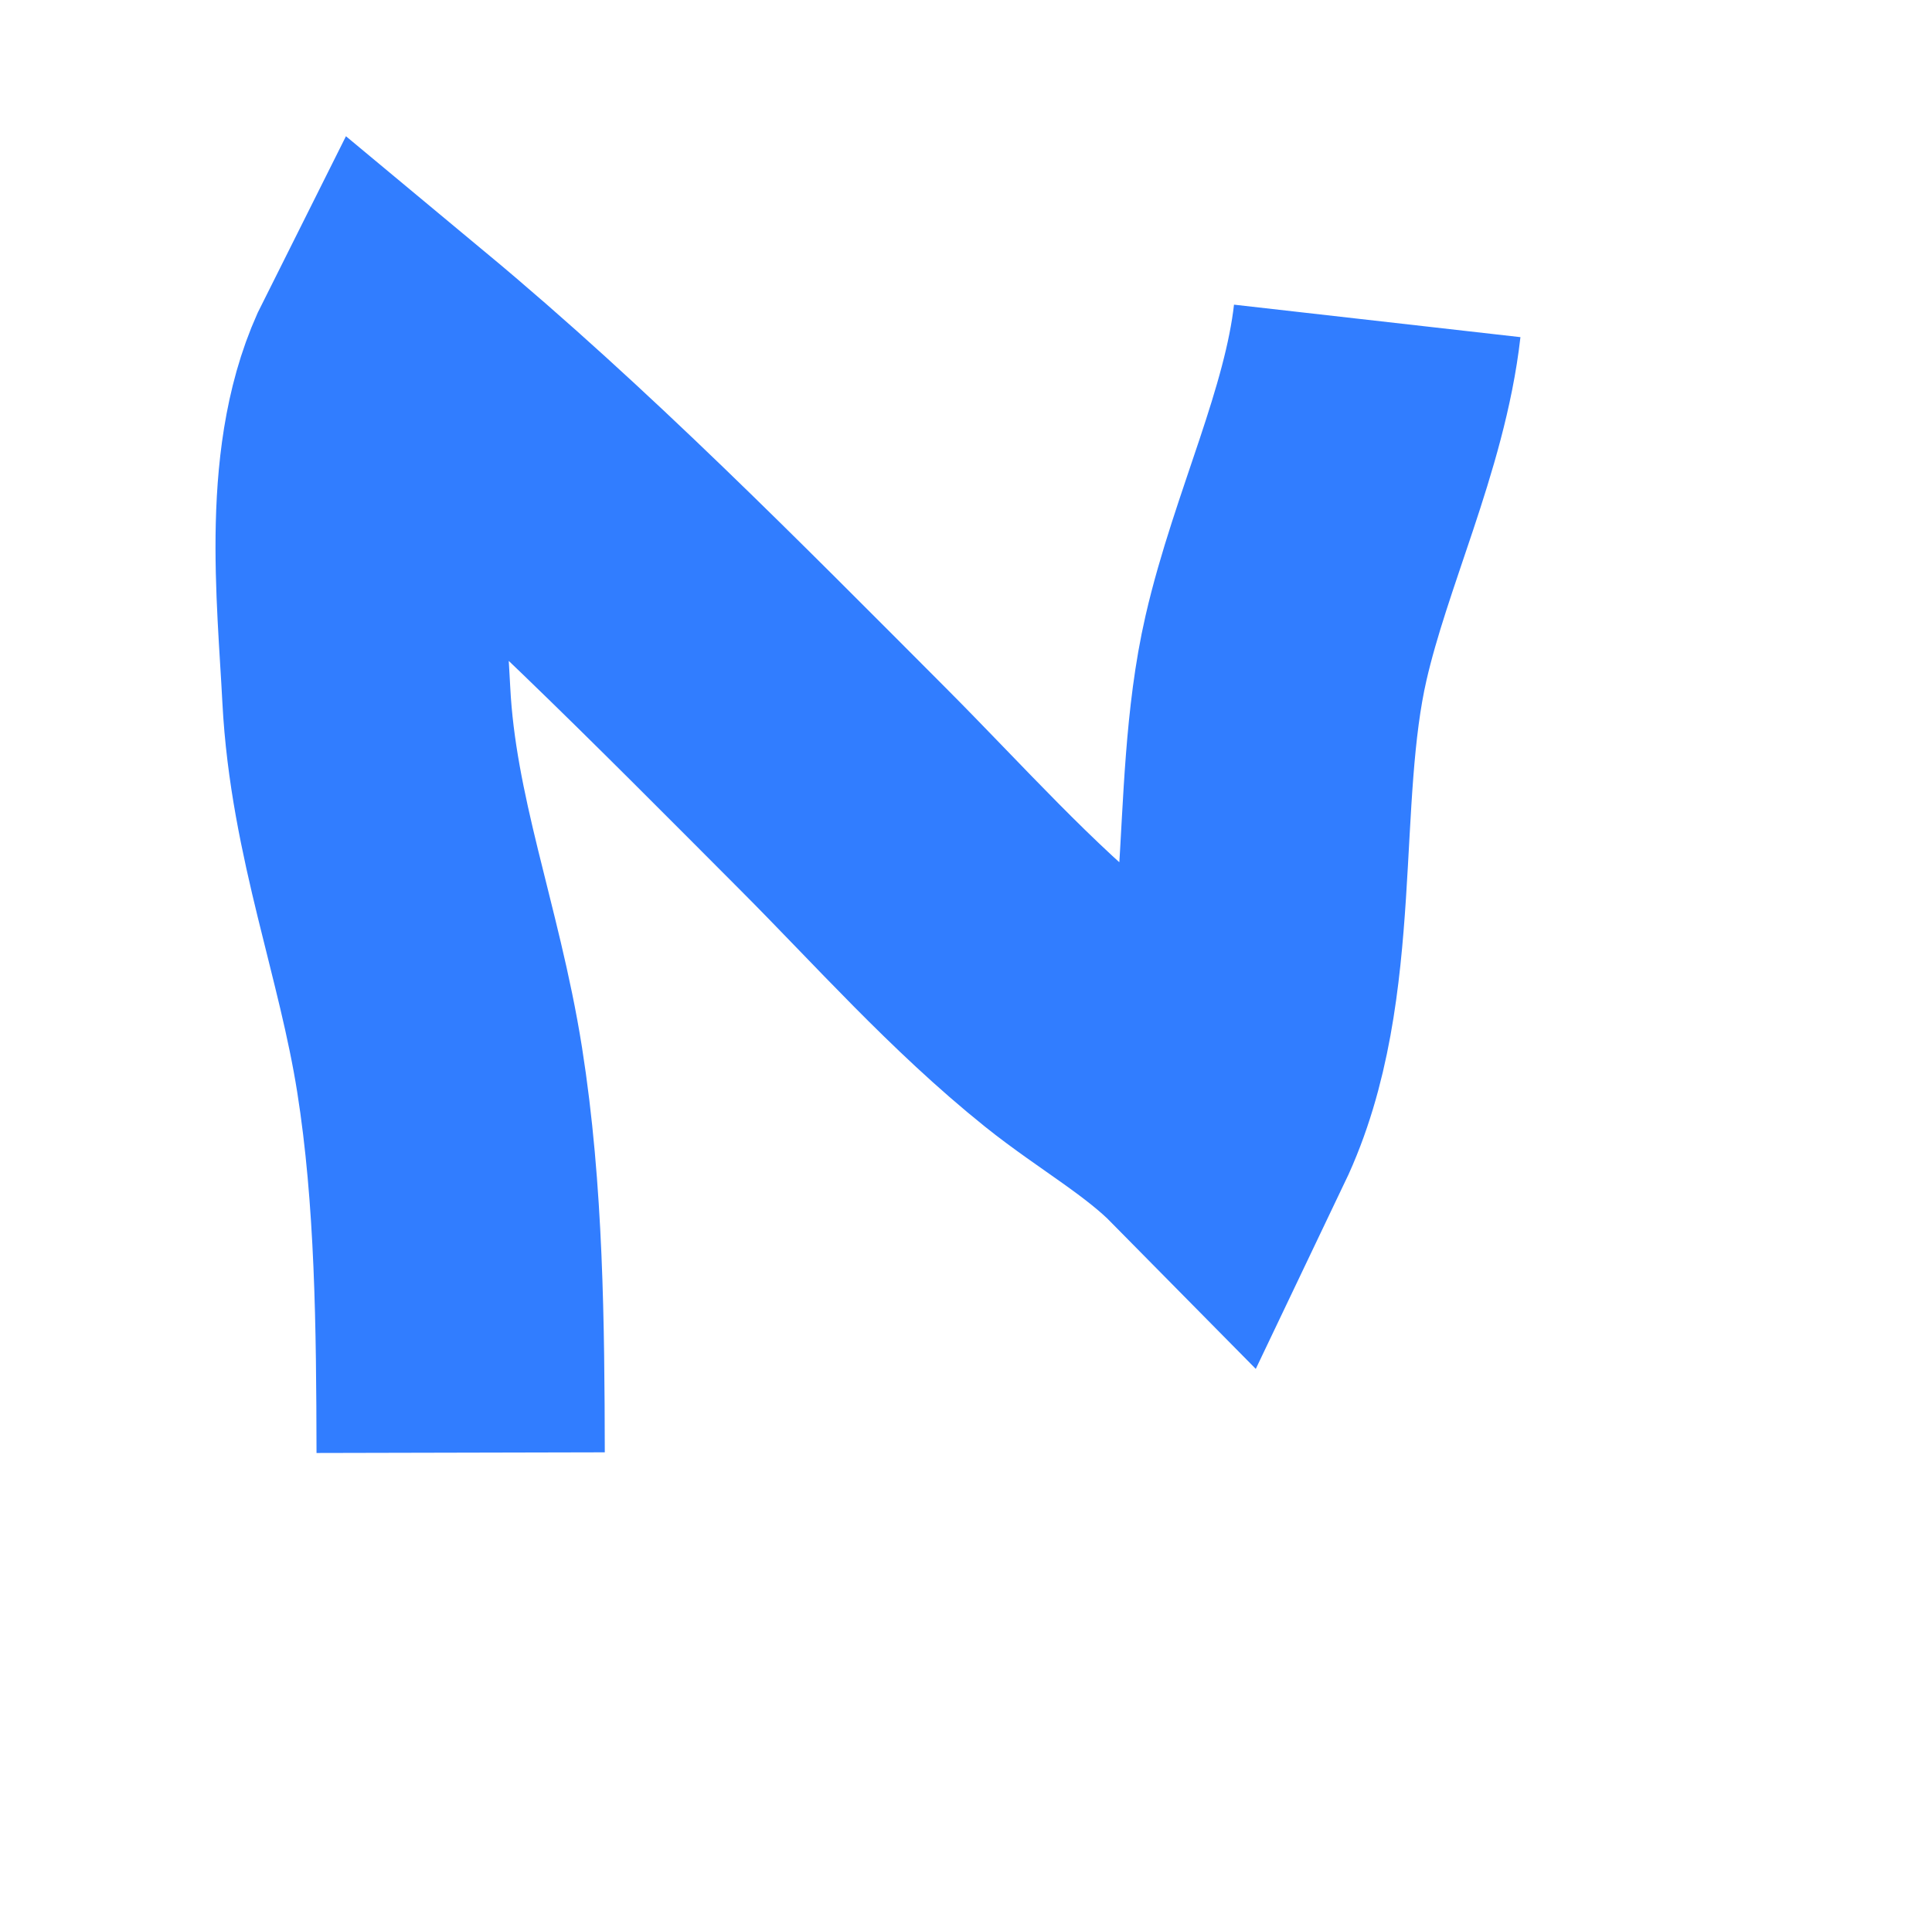 <?xml version="1.0" encoding="UTF-8"?>
<svg id="Ebene_1" data-name="Ebene 1" xmlns="http://www.w3.org/2000/svg" viewBox="0 0 268.08 266.87">
  <defs>
    <style>
      .cls-1 {
        fill: none;
        stroke: #317dff;
        stroke-miterlimit: 10;
        stroke-width: 40px;
      }
    </style>
  </defs>
  <path class="cls-1" d="M63.92,201.62c-.04-17.52-.18-35.82-2.92-53.14-2.83-17.88-9.23-33.76-10.17-52.01-.74-14.36-2.89-32.85,3.75-46.08,21.74,18.08,42.31,38.98,62.39,59.11,10.57,10.6,20.51,21.88,32.24,31.29,6.25,5.01,13.59,9.11,19.27,14.87,9.22-19.31,5.2-44.95,9.96-65.71,3.44-15.01,10.94-30.25,12.66-45.41"/>
</svg>